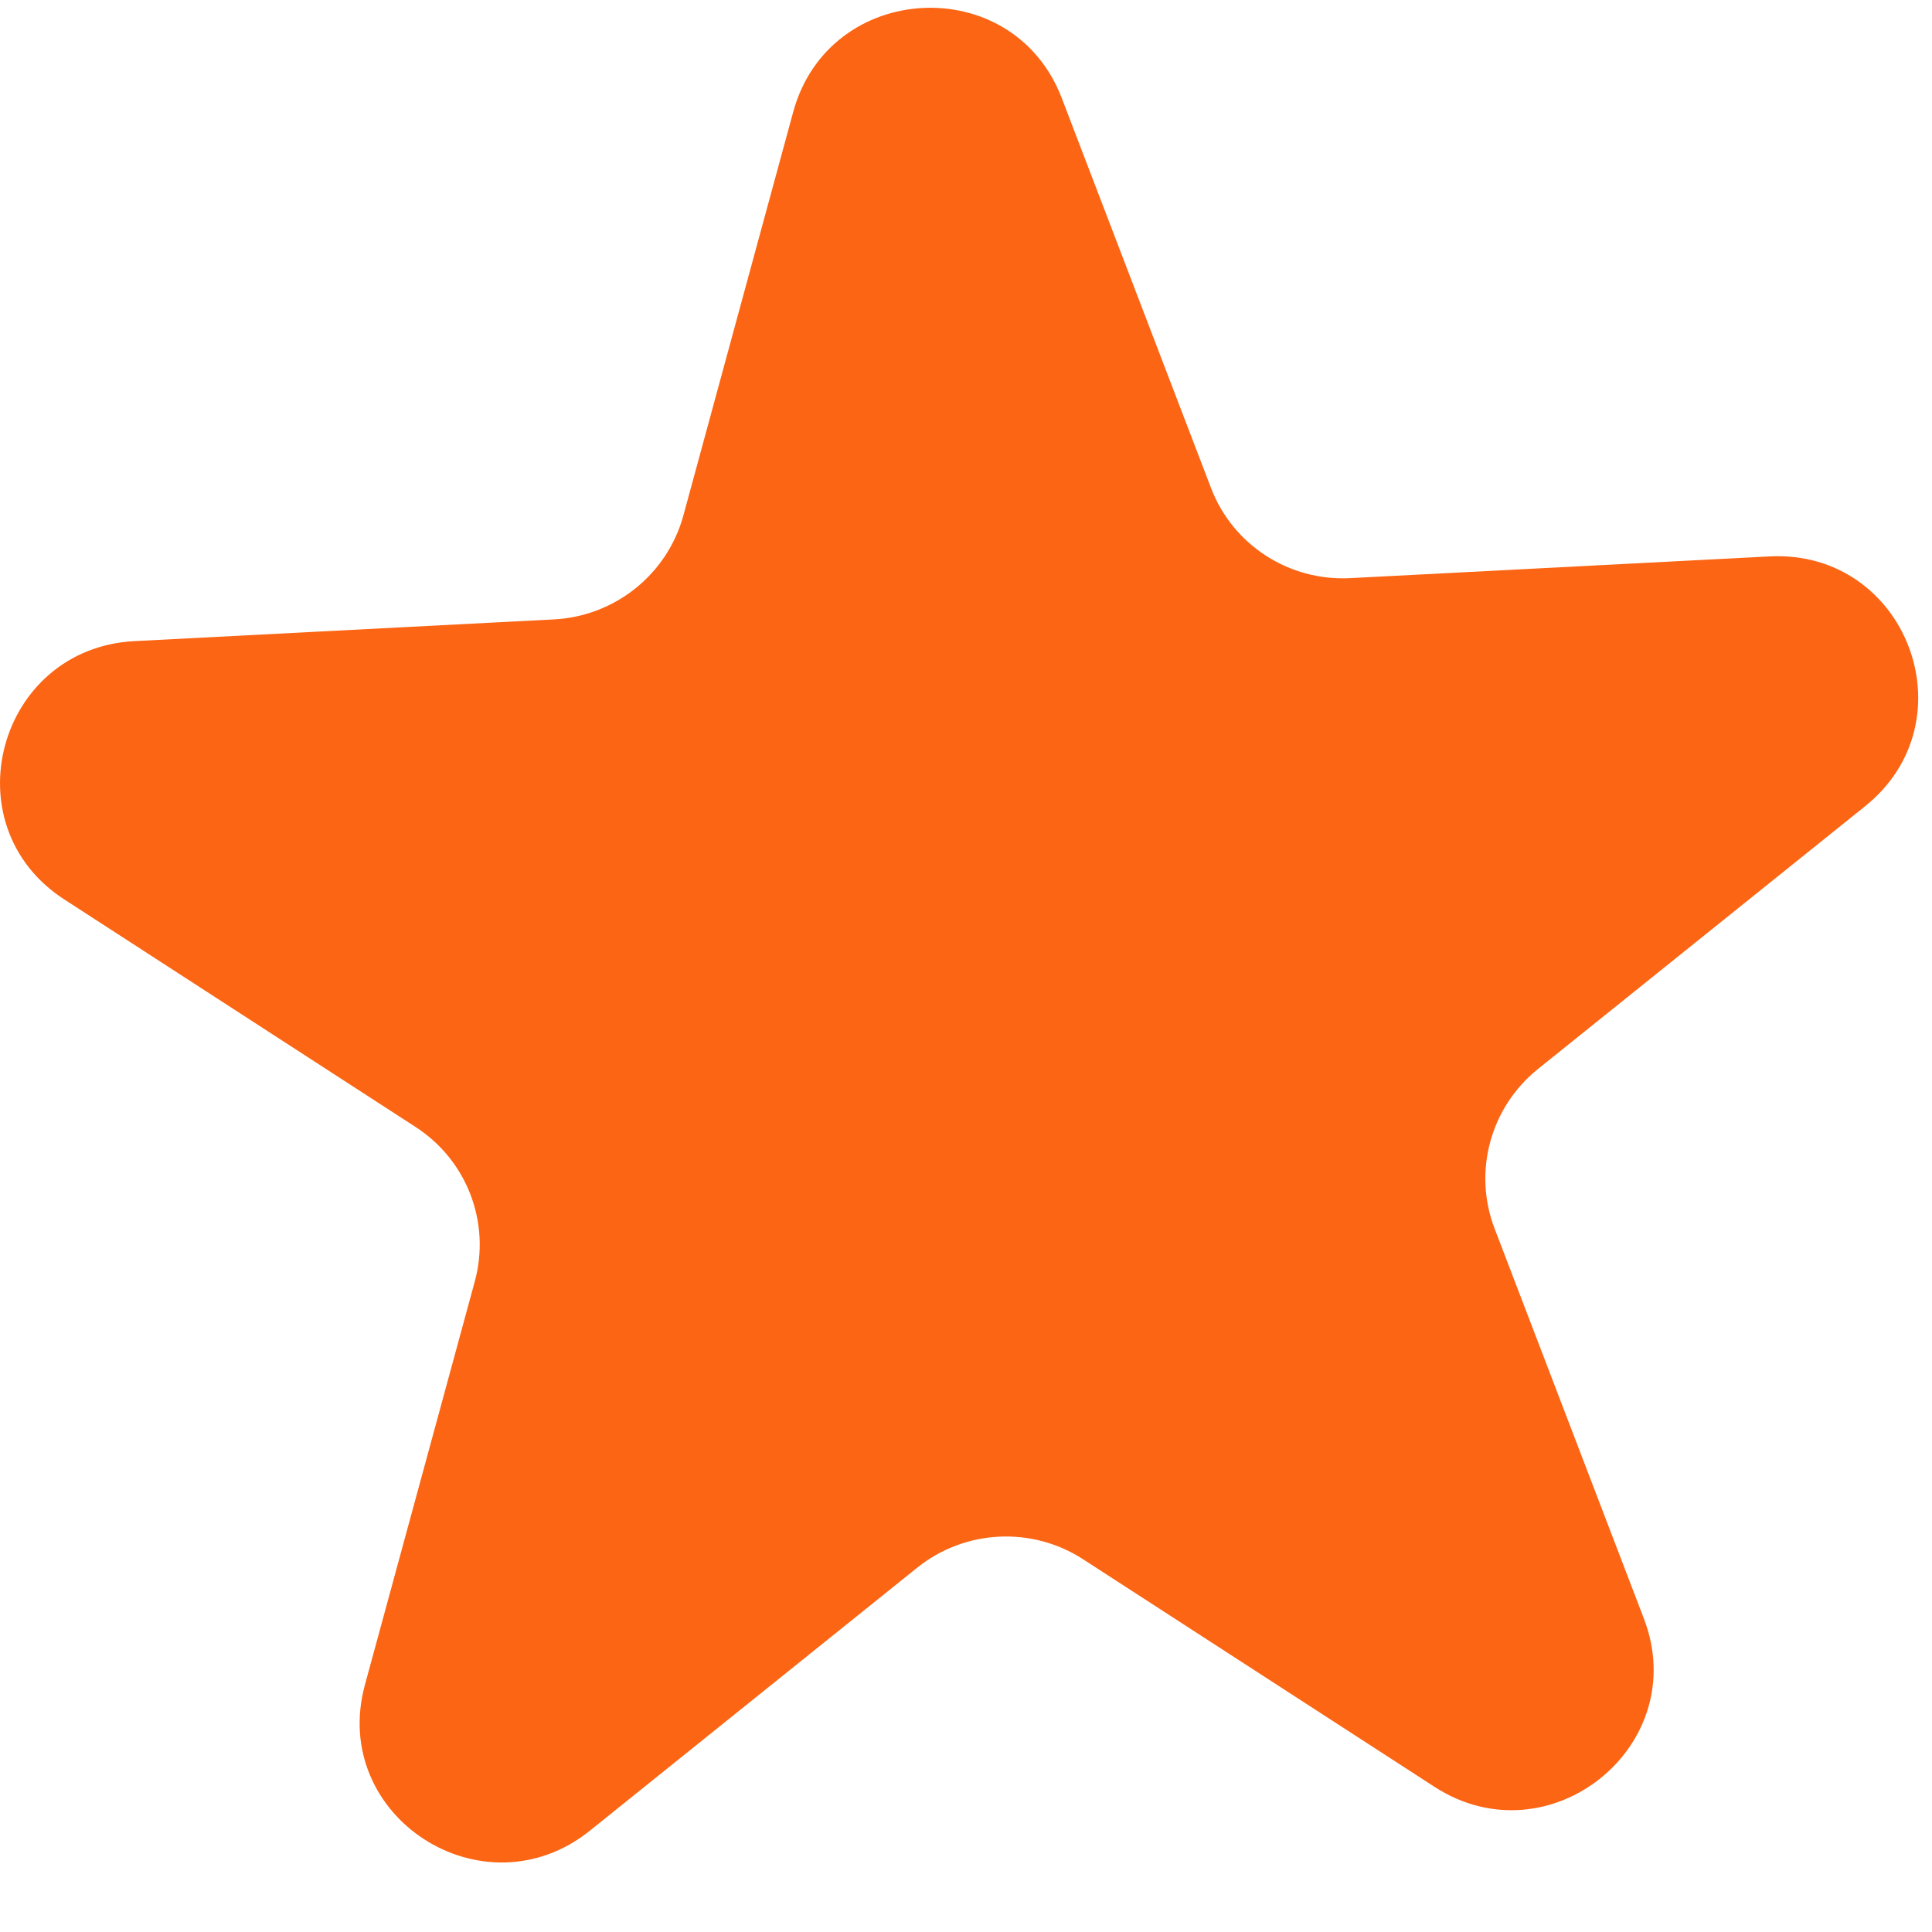<svg xmlns="http://www.w3.org/2000/svg" width="25" height="25" viewBox="0 0 25 25" fill="none"><path d="M10.264 1.449C10.728 -0.254 13.108 -0.377 13.739 1.269L15.671 6.316C15.953 7.052 16.679 7.522 17.471 7.481L22.898 7.2C24.667 7.109 25.515 9.323 24.135 10.432L19.902 13.832C19.285 14.328 19.058 15.162 19.34 15.898L21.272 20.945C21.902 22.591 20.046 24.082 18.563 23.122L14.014 20.176C13.351 19.747 12.484 19.791 11.867 20.287L7.634 23.688C6.254 24.796 4.259 23.504 4.722 21.802L6.144 16.581C6.351 15.82 6.043 15.014 5.379 14.584L0.831 11.638C-0.652 10.678 -0.028 8.388 1.741 8.296L7.168 8.015C7.959 7.974 8.635 7.431 8.843 6.67L10.264 1.449Z" fill="#FB6514"></path></svg>
